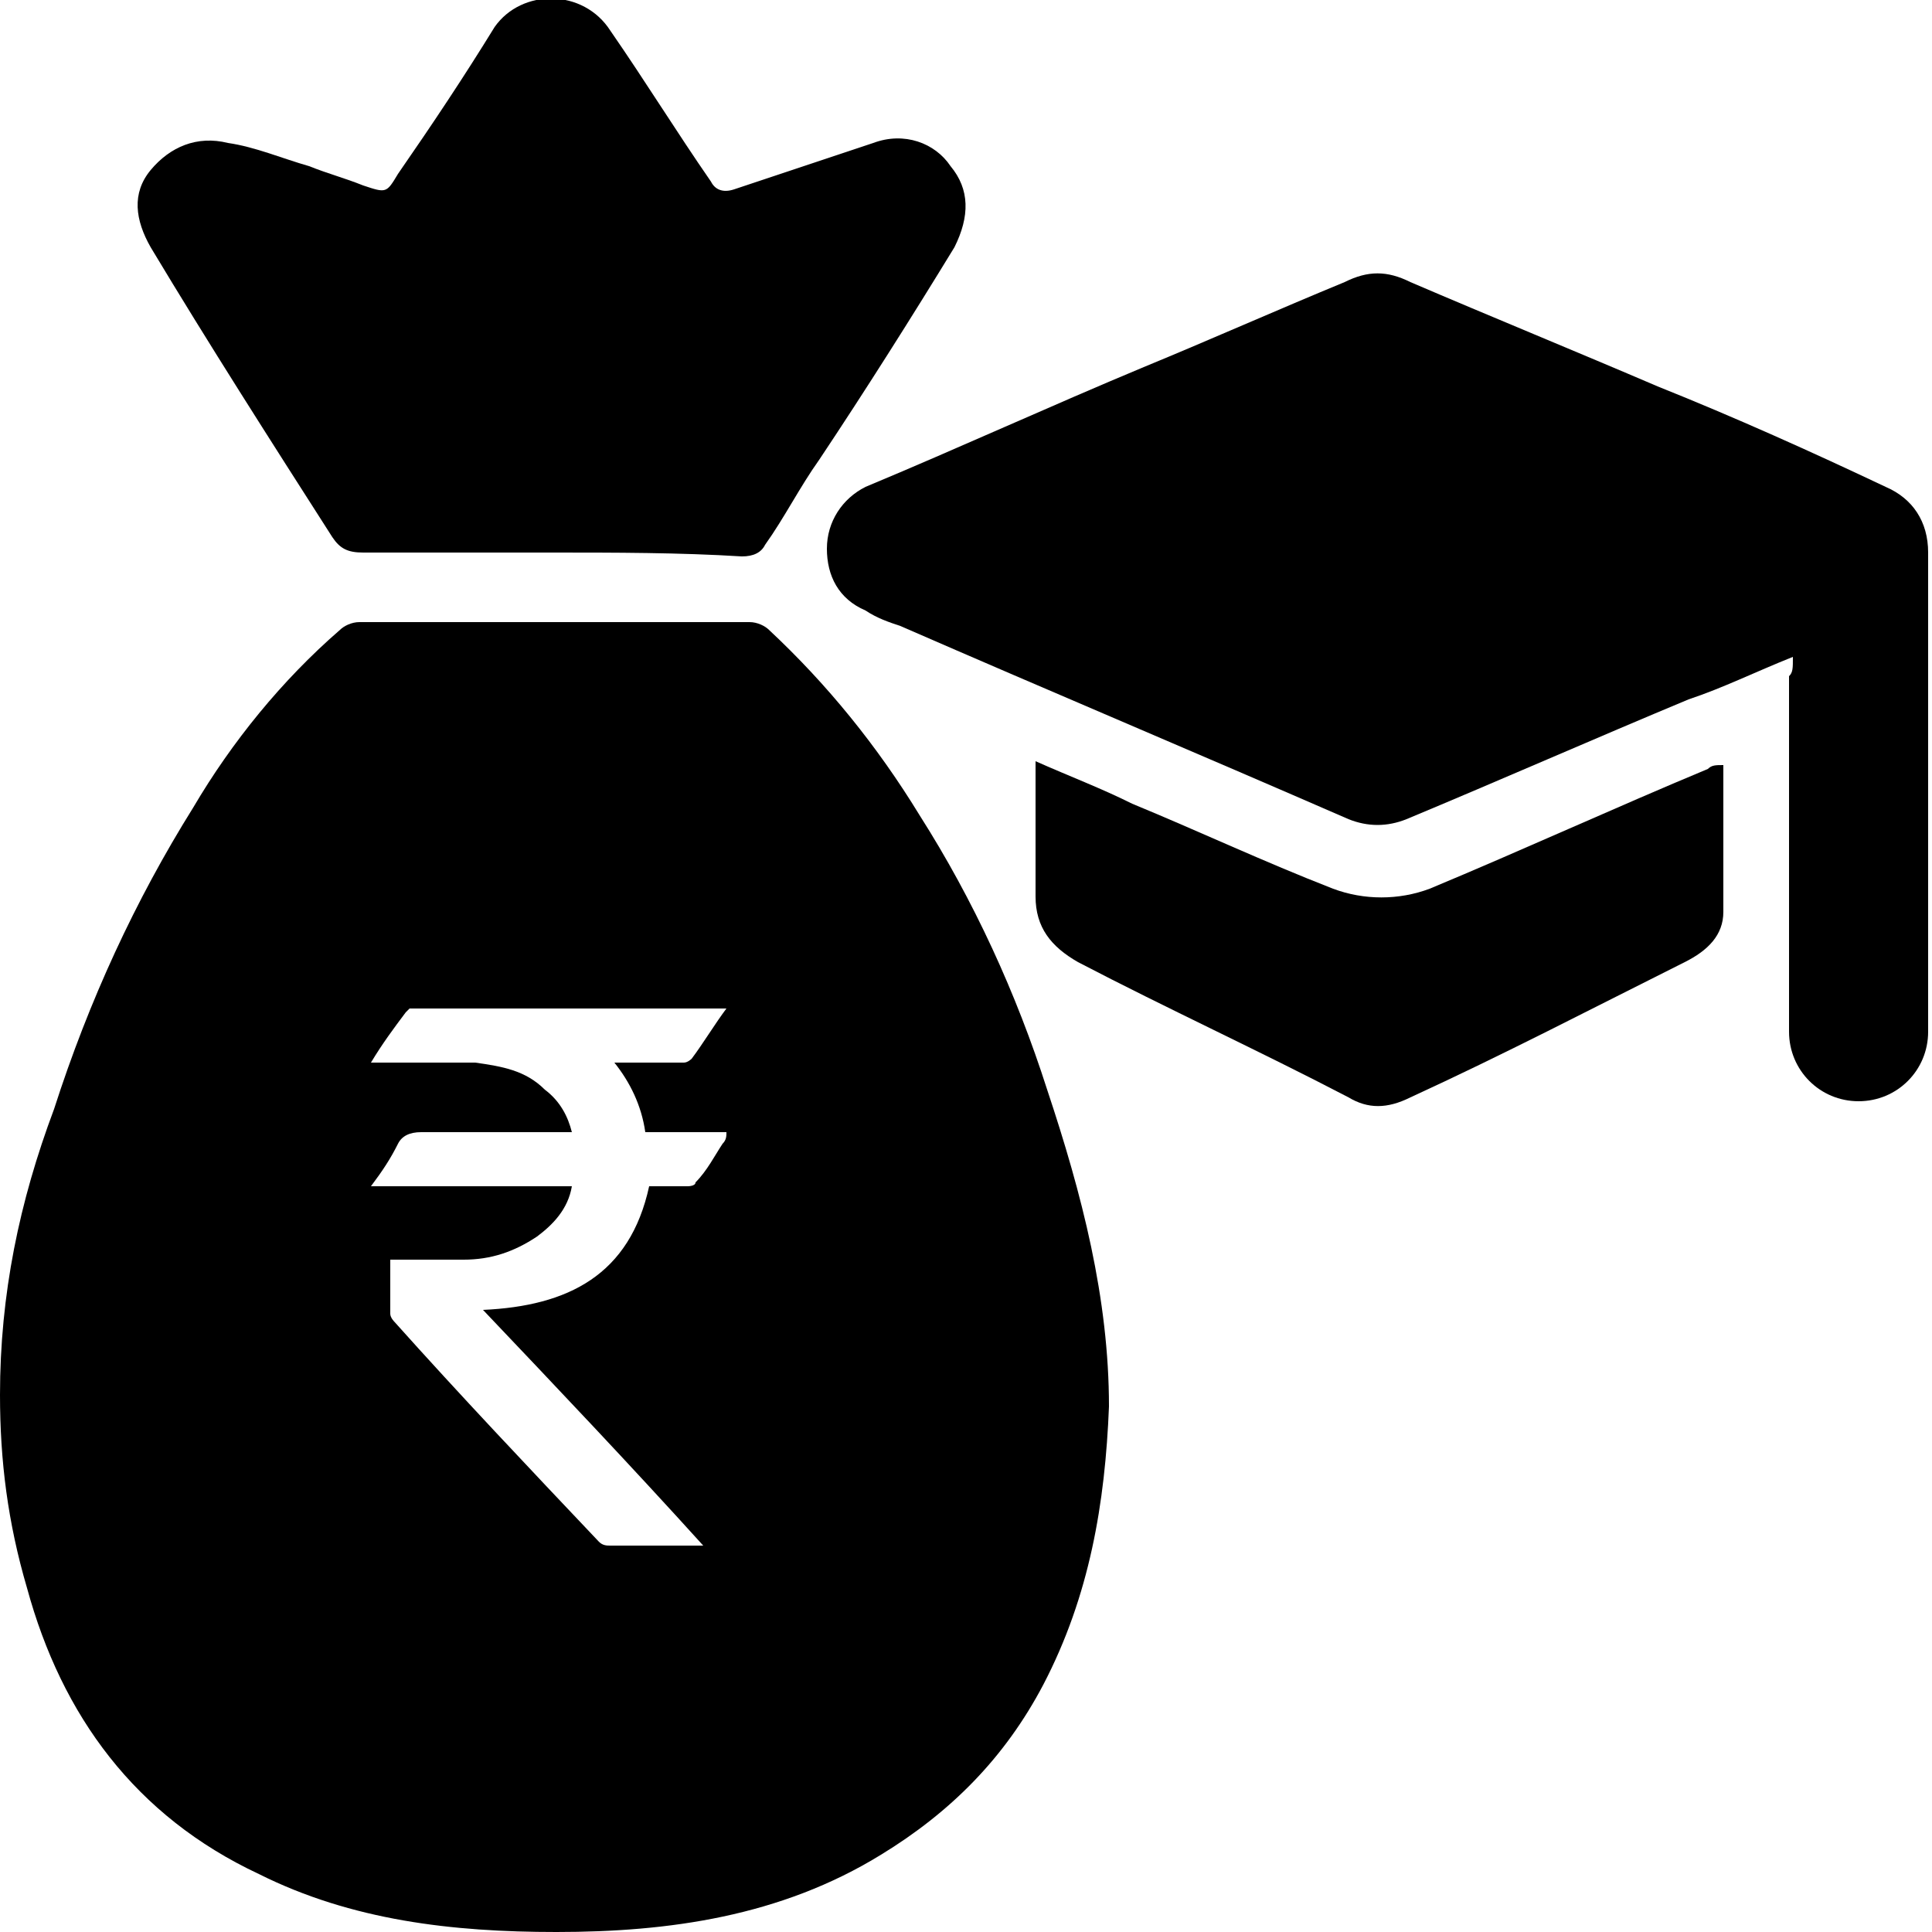 <?xml version="1.0" encoding="UTF-8"?>
<!-- Generator: Adobe Illustrator 24.0.1, SVG Export Plug-In . SVG Version: 6.00 Build 0)  -->
<svg id="Layer_1" enable-background="new 0 0 50 50" version="1.1" viewBox="0 0 50 50" xml:space="preserve" xmlns="http://www.w3.org/2000/svg">

	<path d="m46.4 17c-1 0.4-1.8 0.8-2.7 1.1-2.4 1-4.9 2.1-7.3 3.1-0.5 0.2-1 0.2-1.5 0-3.9-1.7-7.7-3.3-11.6-5-0.3-0.1-0.6-0.2-0.9-0.4-0.7-0.3-1-0.9-1-1.6s0.4-1.3 1-1.6c2.4-1 4.8-2.1 7.2-3.1 1.7-0.7 3.5-1.5 5.2-2.2 0.6-0.3 1.1-0.3 1.7 0 2.1 0.9 4.3 1.8 6.4 2.7 2 0.8 4 1.7 5.9 2.6 0.7 0.3 1.1 0.9 1.1 1.7v12.4c0 1-0.8 1.8-1.8 1.8s-1.8-0.8-1.8-1.8v-9.2c0.1-0.1 0.1-0.2 0.1-0.5z"/>
	<path d="m14.3 14.3h-4.9c-0.4 0-0.6-0.1-0.8-0.4-1.6-2.5-3.2-5-4.7-7.5-0.4-0.7-0.5-1.4 0-2s1.2-0.9 2-0.7c0.7 0.1 1.4 0.4 2.1 0.6 0.5 0.2 0.9 0.3 1.4 0.5 0.6 0.2 0.6 0.2 0.9-0.3 0.9-1.3 1.7-2.5 2.5-3.8 0.7-1 2.3-1 3 0.1 0.9 1.3 1.7 2.6 2.6 3.9 0.1 0.2 0.3 0.3 0.6 0.2 1.2-0.4 2.4-0.8 3.6-1.2 0.8-0.3 1.6 0 2 0.6 0.5 0.6 0.5 1.3 0.1 2.1-1.1 1.8-2.3 3.7-3.5 5.5-0.5 0.7-0.9 1.5-1.4 2.2-0.1 0.2-0.3 0.3-0.6 0.3-1.6-0.1-3.3-0.1-4.9-0.1z"/>
	<path d="m26.8 19.7c0.9 0.4 1.7 0.7 2.5 1.1 1.7 0.7 3.4 1.5 5.2 2.2 0.8 0.3 1.7 0.3 2.5 0 2.4-1 4.8-2.1 7.2-3.1 0.1-0.1 0.2-0.1 0.4-0.1v3.8c0 0.6-0.4 1-1 1.3-2.4 1.2-4.7 2.4-7.1 3.5-0.6 0.3-1.1 0.3-1.6 0-2.3-1.2-4.7-2.3-7-3.5-0.7-0.4-1.1-0.9-1.1-1.7v-3.5z"/>
	<path d="m27.1 28.2c-0.8-2.5-1.9-4.9-3.3-7.1-1.1-1.8-2.4-3.4-3.9-4.8-0.1-0.1-0.3-0.2-0.5-0.2h-10.1c-0.2 0-0.4 0.1-0.5 0.2-1.5 1.3-2.8 2.9-3.8 4.6-1.5 2.4-2.7 5-3.6 7.8-0.9 2.4-1.4 4.8-1.4 7.4 0 1.7 0.2 3.3 0.7 5 0.9 3.3 2.8 5.9 6 7.4 2.4 1.2 5 1.5 7.7 1.5 2.9 0 5.8-0.4 8.4-2 1.8-1.1 3.2-2.5 4.2-4.4 1.2-2.3 1.6-4.7 1.7-7.2 0-2.8-0.7-5.5-1.6-8.2zm-8.4 1.4c-0.2 0.3-0.4 0.7-0.7 1 0 0.1-0.2 0.1-0.2 0.1h-1c-0.5 2.3-2.1 3.1-4.3 3.2 1.9 2 3.8 4 5.7 6.1h-0.6-1.8c-0.1 0-0.2 0-0.3-0.1-1.8-1.9-3.6-3.8-5.3-5.7 0 0-0.1-0.1-0.1-0.2v-1.4h1.9c0.7 0 1.3-0.2 1.9-0.6 0.4-0.3 0.8-0.7 0.9-1.3h-5.2c0.3-0.4 0.5-0.7 0.7-1.1 0.1-0.2 0.3-0.3 0.6-0.3h3.6 0.3c-0.1-0.4-0.3-0.8-0.7-1.1-0.5-0.5-1.1-0.6-1.8-0.7h-2.4-0.3c0.3-0.5 0.6-0.9 0.9-1.3l0.1-0.1h8.1 0.1c-0.3 0.4-0.6 0.9-0.9 1.3 0 0-0.1 0.1-0.2 0.1h-1.5-0.3c0.4 0.5 0.7 1.1 0.8 1.8h2.1c0 0.1 0 0.2-0.1 0.3z"/>

</svg>

